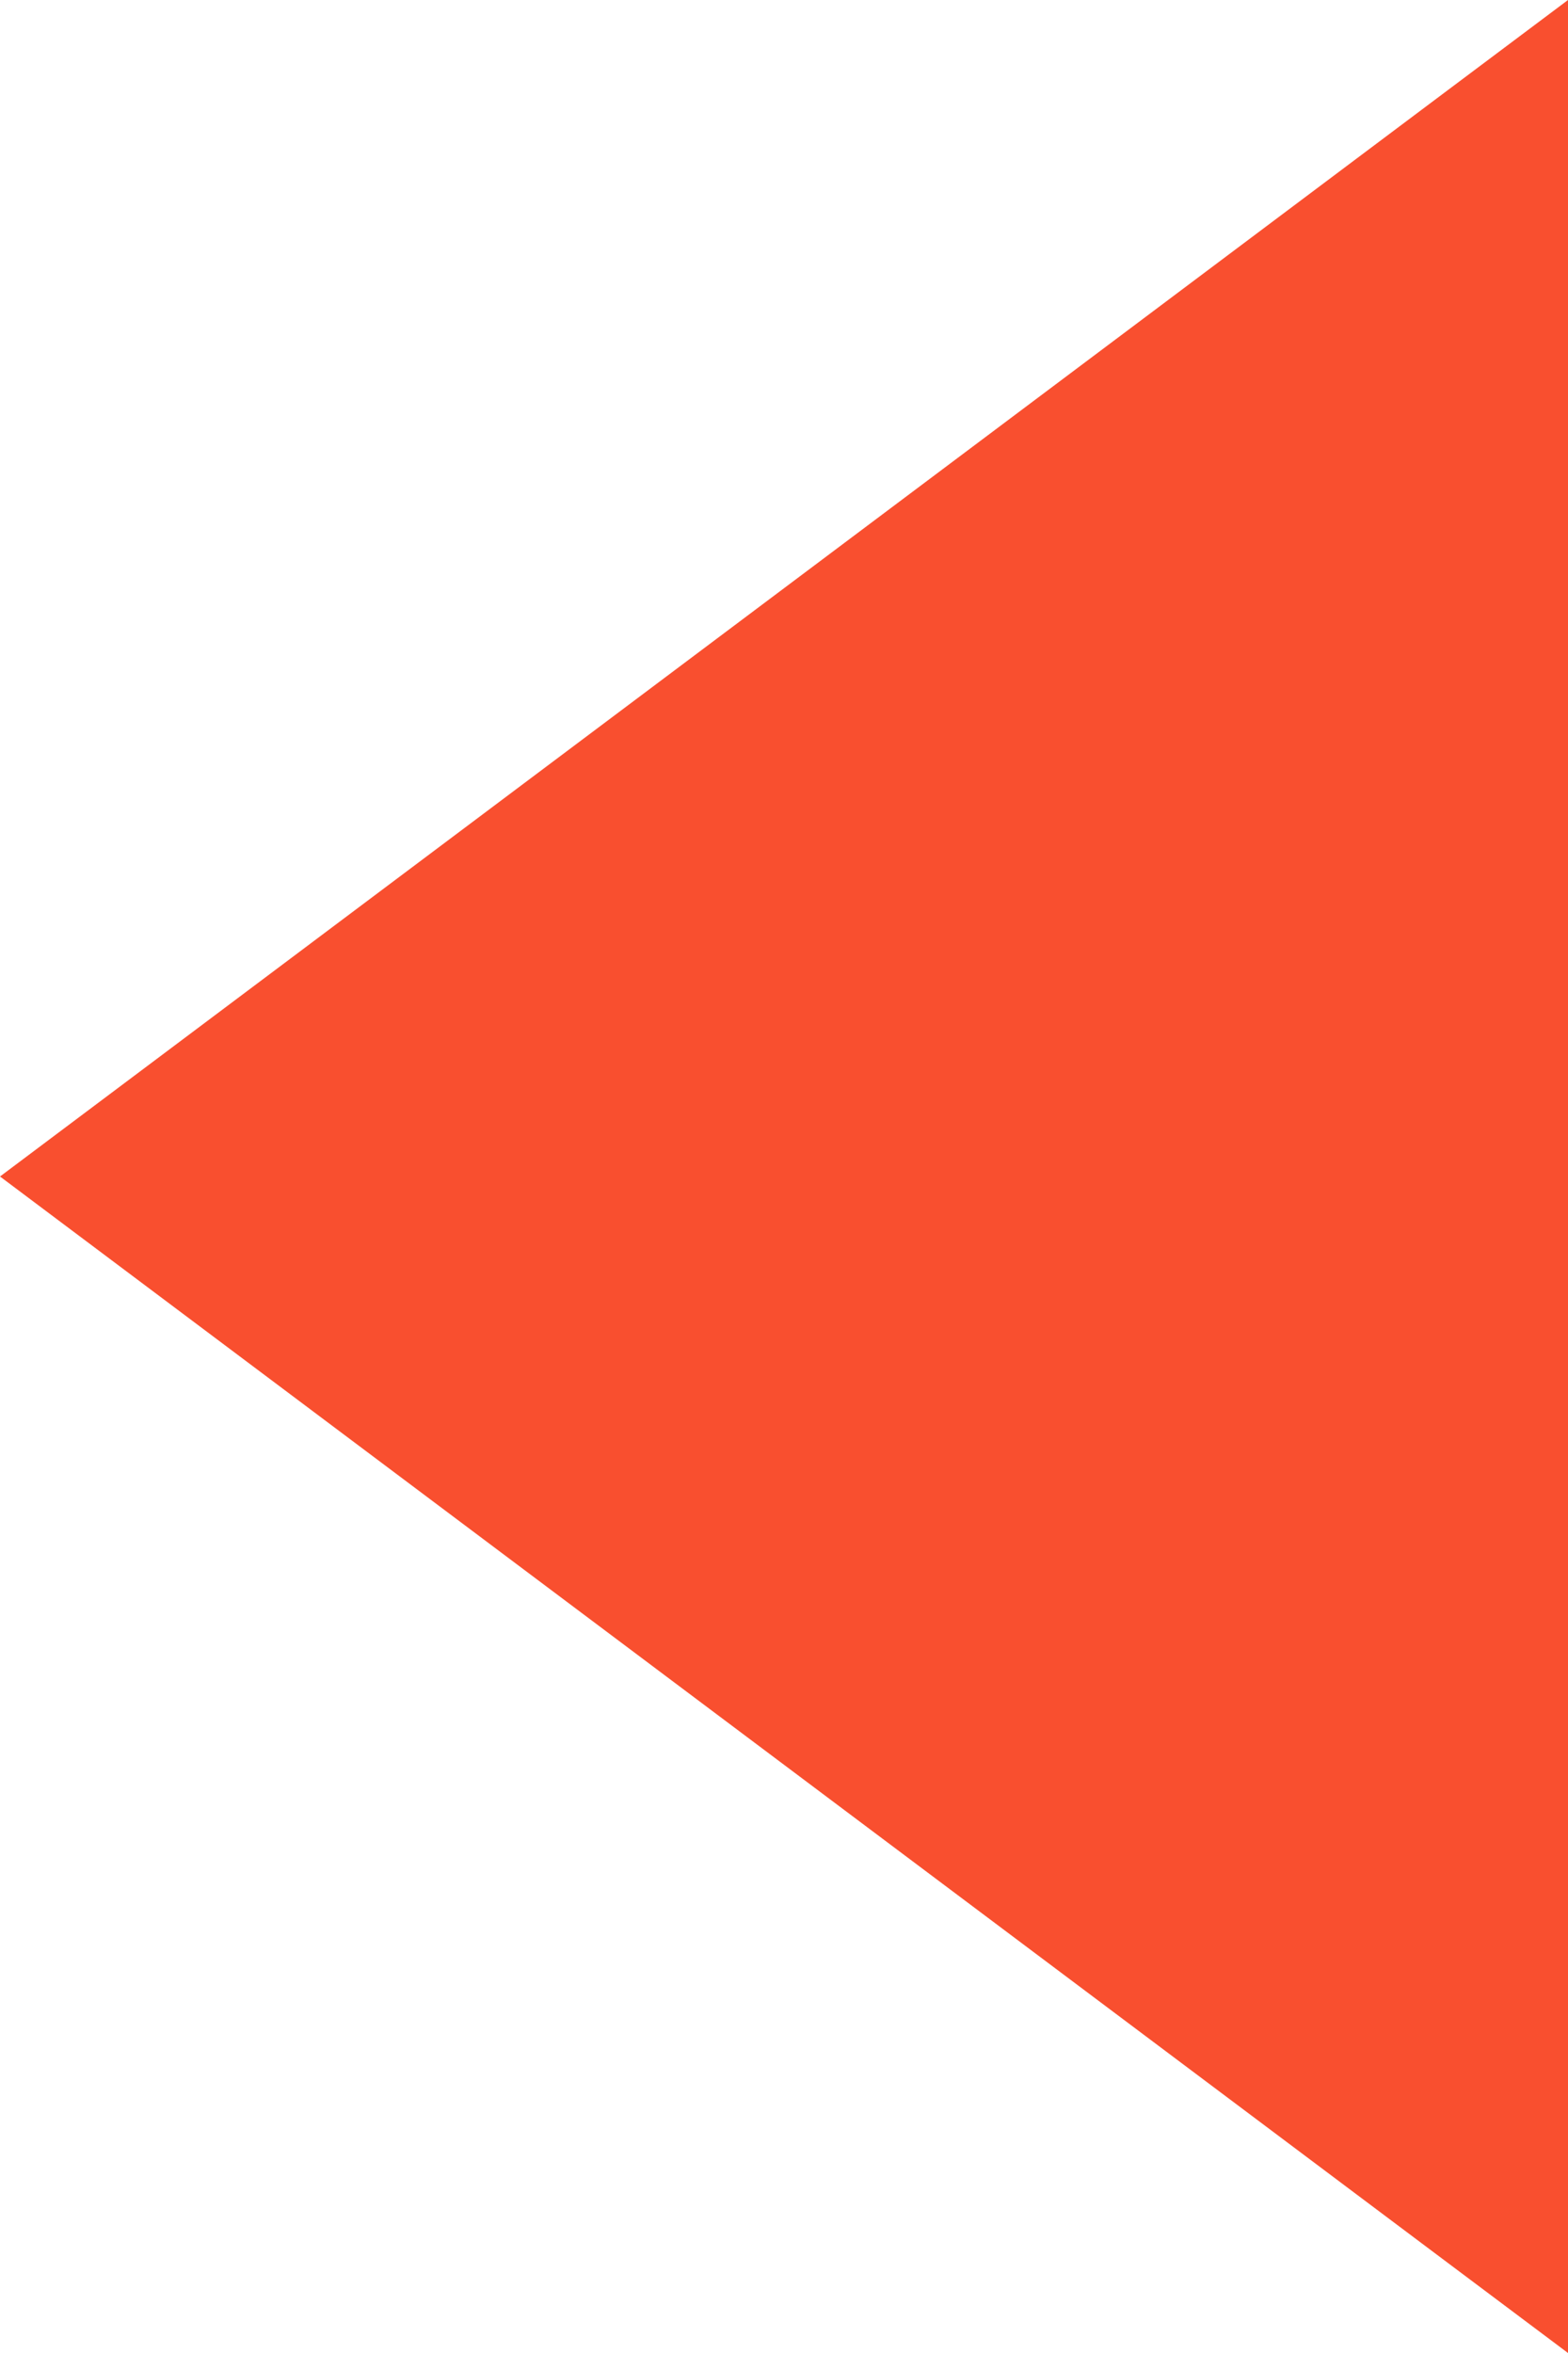 <svg width="20" height="30" viewBox="0 0 20 30" fill="none" xmlns="http://www.w3.org/2000/svg">
<path id="Vector" d="M20 -1.03312e-06L20 30L18.467 28.851L2.055 16.541L6.55673e-07 15L2.055 13.459L18.467 1.149L20 -1.03312e-06Z" fill="#F94F2F"/>
</svg>
